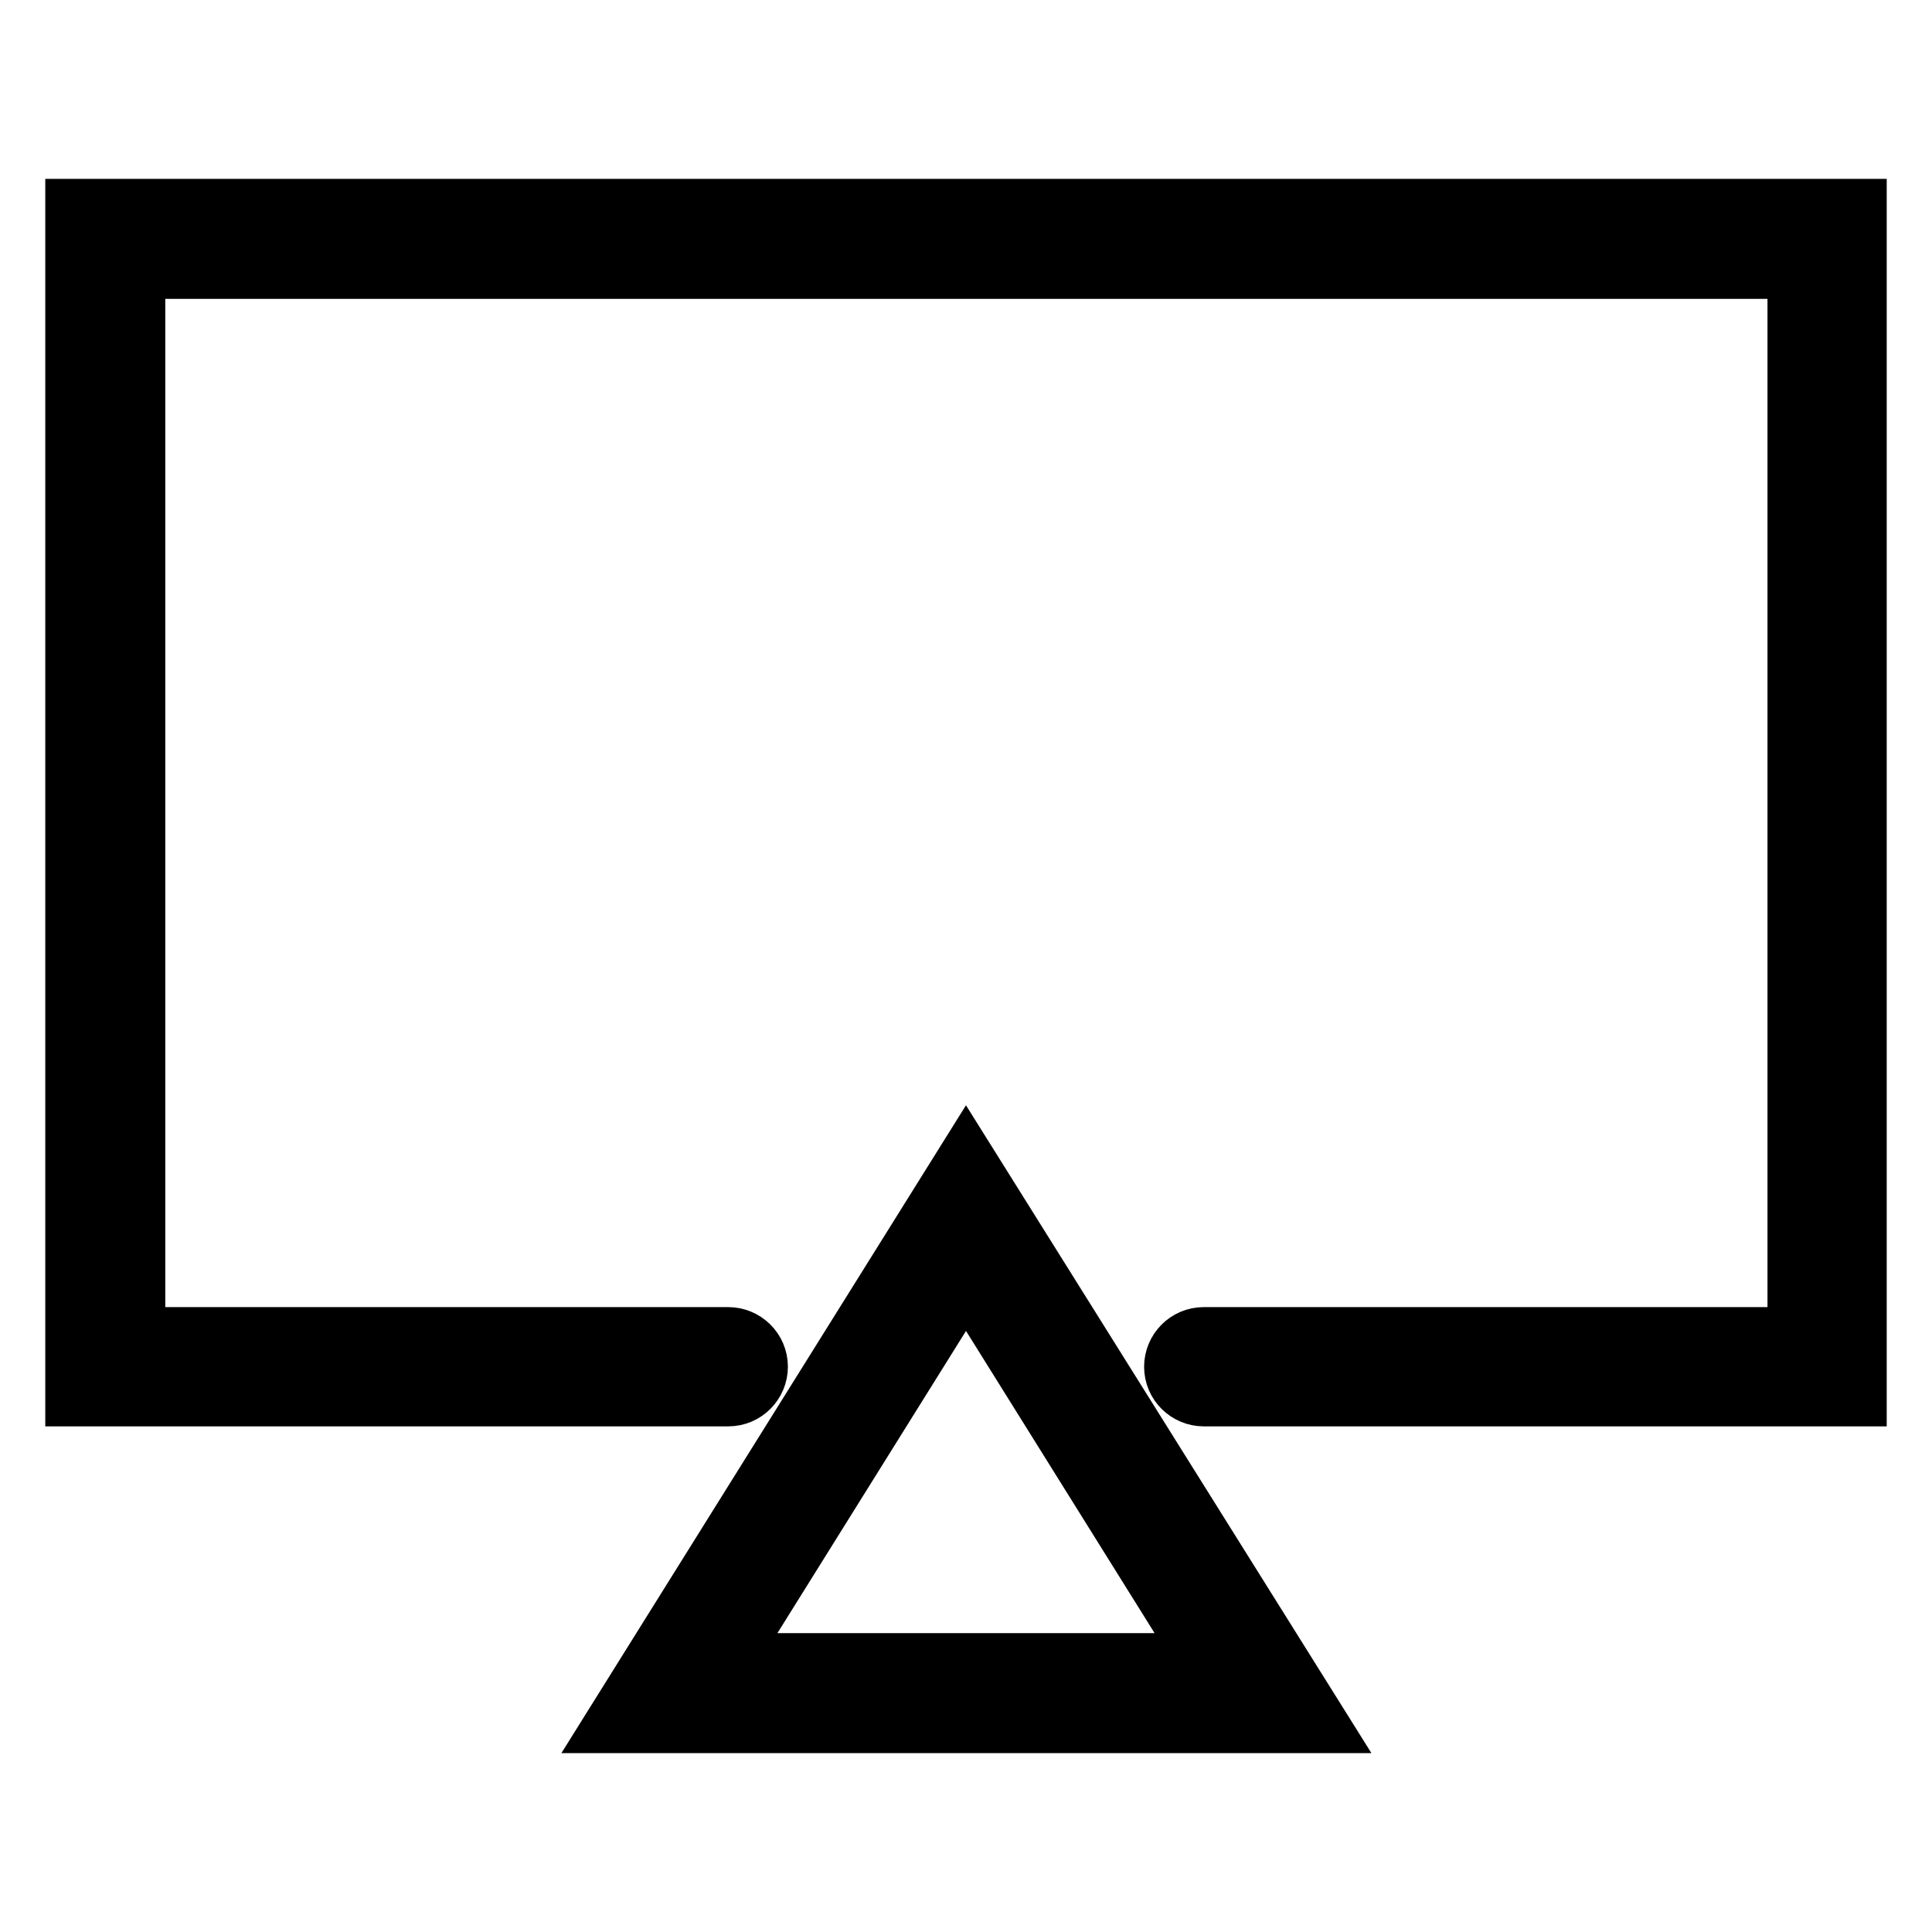 <?xml version="1.0" encoding="utf-8"?>
<!-- Svg Vector Icons : http://www.onlinewebfonts.com/icon -->
<!DOCTYPE svg PUBLIC "-//W3C//DTD SVG 1.1//EN" "http://www.w3.org/Graphics/SVG/1.1/DTD/svg11.dtd">
<svg version="1.1" xmlns="http://www.w3.org/2000/svg" xmlns:xlink="http://www.w3.org/1999/xlink" x="0px" y="0px" viewBox="0 0 256 256" enable-background="new 0 0 256 256" xml:space="preserve">
<g> <path stroke-width="8" fill-opacity="0" stroke="#000000"  d="M81.6,228.3h92.9L128,154L81.6,228.3z M95.8,220.4l32.2-51.6l32.2,51.6H95.8z"/> <path stroke-width="8" fill-opacity="0" stroke="#000000"  d="M10,27.7V185h86.5c2.2,0,3.9-1.8,3.9-3.9c0-2.2-1.8-3.9-3.9-3.9l0,0H17.9V35.6h220.3v141.6h-78.7 c-2.2,0-3.9,1.8-3.9,3.9c0,2.2,1.8,3.9,3.9,3.9H246V27.7H10z"/></g>
</svg>